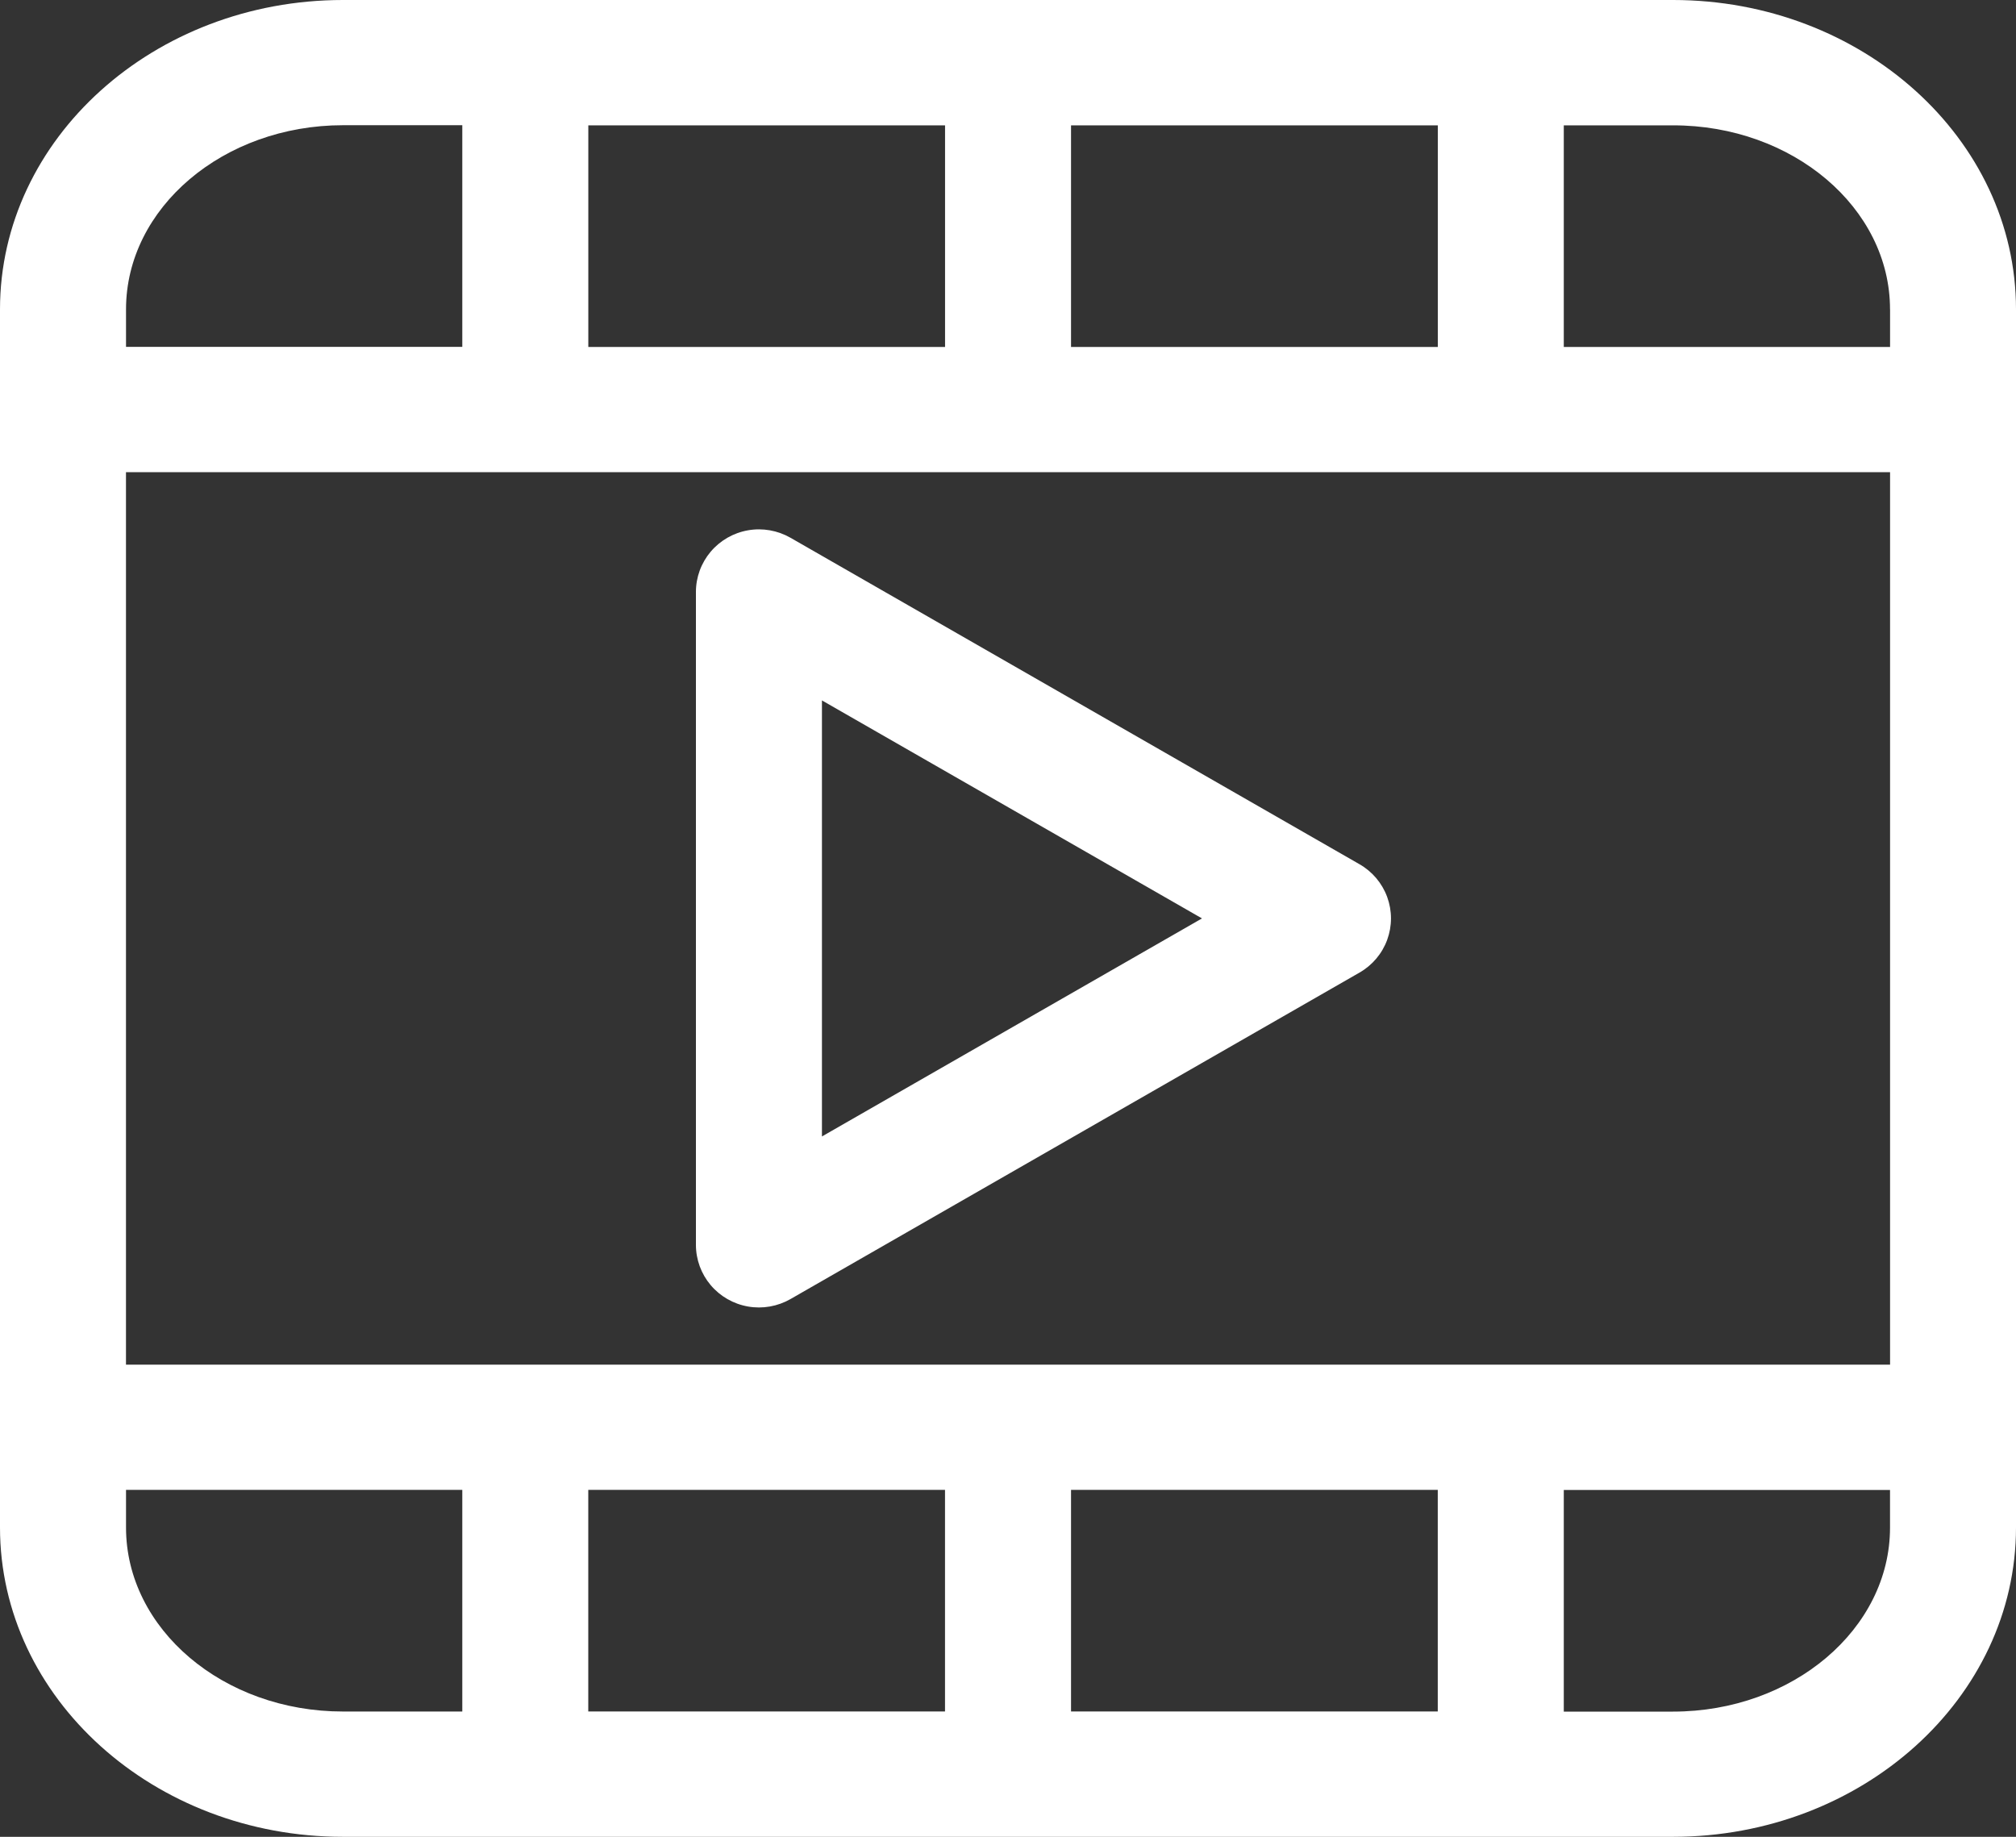 <?xml version="1.0" encoding="UTF-8"?>
<svg width="45px" height="41px" viewBox="0 0 45 41" version="1.1" xmlns="http://www.w3.org/2000/svg" xmlns:xlink="http://www.w3.org/1999/xlink">
    <rect x="0" y="0" width="45" height="41" fill="#333333" stroke="none"/>
    <title>icon-video</title>
    <g id="Pages-Copy" stroke="none" stroke-width="1" fill="none" fill-rule="evenodd">
        <g id="1---nyitólap" transform="translate(-433, -355)" fill="#FFFFFF" fill-rule="nonzero">
            <g id="SHORTCUTS" transform="translate(165, 330)">
                <g id="videos" transform="translate(232, 0)">
                    <g id="icon-video" transform="translate(36, 25)">
                        <path d="M37.344,0 L7.656,0 C3.434,0 0,3.097 0,6.905 L0,34.095 C0,37.903 3.435,41 7.656,41 L37.344,41 C41.566,41 45,37.902 45,34.095 L45,6.904 C45,3.097 41.565,0 37.344,0 L37.344,0 Z M21.094,33.255 L21.094,38.202 L13.131,38.202 L13.131,33.255 L21.094,33.255 Z M23.907,33.255 L32.093,33.255 L32.093,38.202 L23.907,38.202 L23.907,33.255 Z M2.812,30.461 L2.812,10.539 L42.189,10.539 L42.189,30.461 L2.812,30.461 Z M23.907,7.745 L23.907,2.798 L32.094,2.798 L32.094,7.745 L23.907,7.745 Z M21.095,7.745 L13.132,7.745 L13.132,2.798 L21.095,2.798 L21.095,7.745 Z M42.189,6.905 L42.189,7.745 L34.906,7.745 L34.906,2.798 L37.344,2.798 C40.015,2.795 42.188,4.639 42.188,6.905 L42.189,6.905 Z M7.657,2.795 L10.319,2.795 L10.319,7.742 L2.813,7.742 L2.813,6.905 C2.813,4.639 4.986,2.795 7.657,2.795 L7.657,2.795 Z M2.813,34.096 L2.813,33.256 L10.319,33.256 L10.319,38.203 L7.657,38.203 C4.986,38.205 2.813,36.362 2.813,34.096 L2.813,34.096 Z M37.344,38.205 L34.906,38.205 L34.906,33.258 L42.188,33.258 L42.188,34.098 C42.188,36.362 40.015,38.205 37.344,38.205 L37.344,38.205 Z M30.345,19.29 L17.644,12.003 C17.357,11.839 17.022,11.78 16.697,11.837 C16.371,11.894 16.076,12.063 15.863,12.315 C15.651,12.566 15.534,12.885 15.534,13.213 L15.534,27.787 C15.534,28.115 15.651,28.434 15.863,28.685 C16.076,28.937 16.371,29.106 16.697,29.163 C17.022,29.22 17.357,29.161 17.644,28.997 L30.345,21.71 C30.632,21.546 30.851,21.287 30.964,20.978 C31.077,20.669 31.077,20.331 30.964,20.022 C30.851,19.713 30.632,19.454 30.345,19.29 L30.345,19.29 Z M18.347,25.367 L18.347,15.634 L26.83,20.5 L18.347,25.367 Z" id="Shape"></path>
                    </g>
                </g>
            </g>
        </g>
    </g>
</svg>